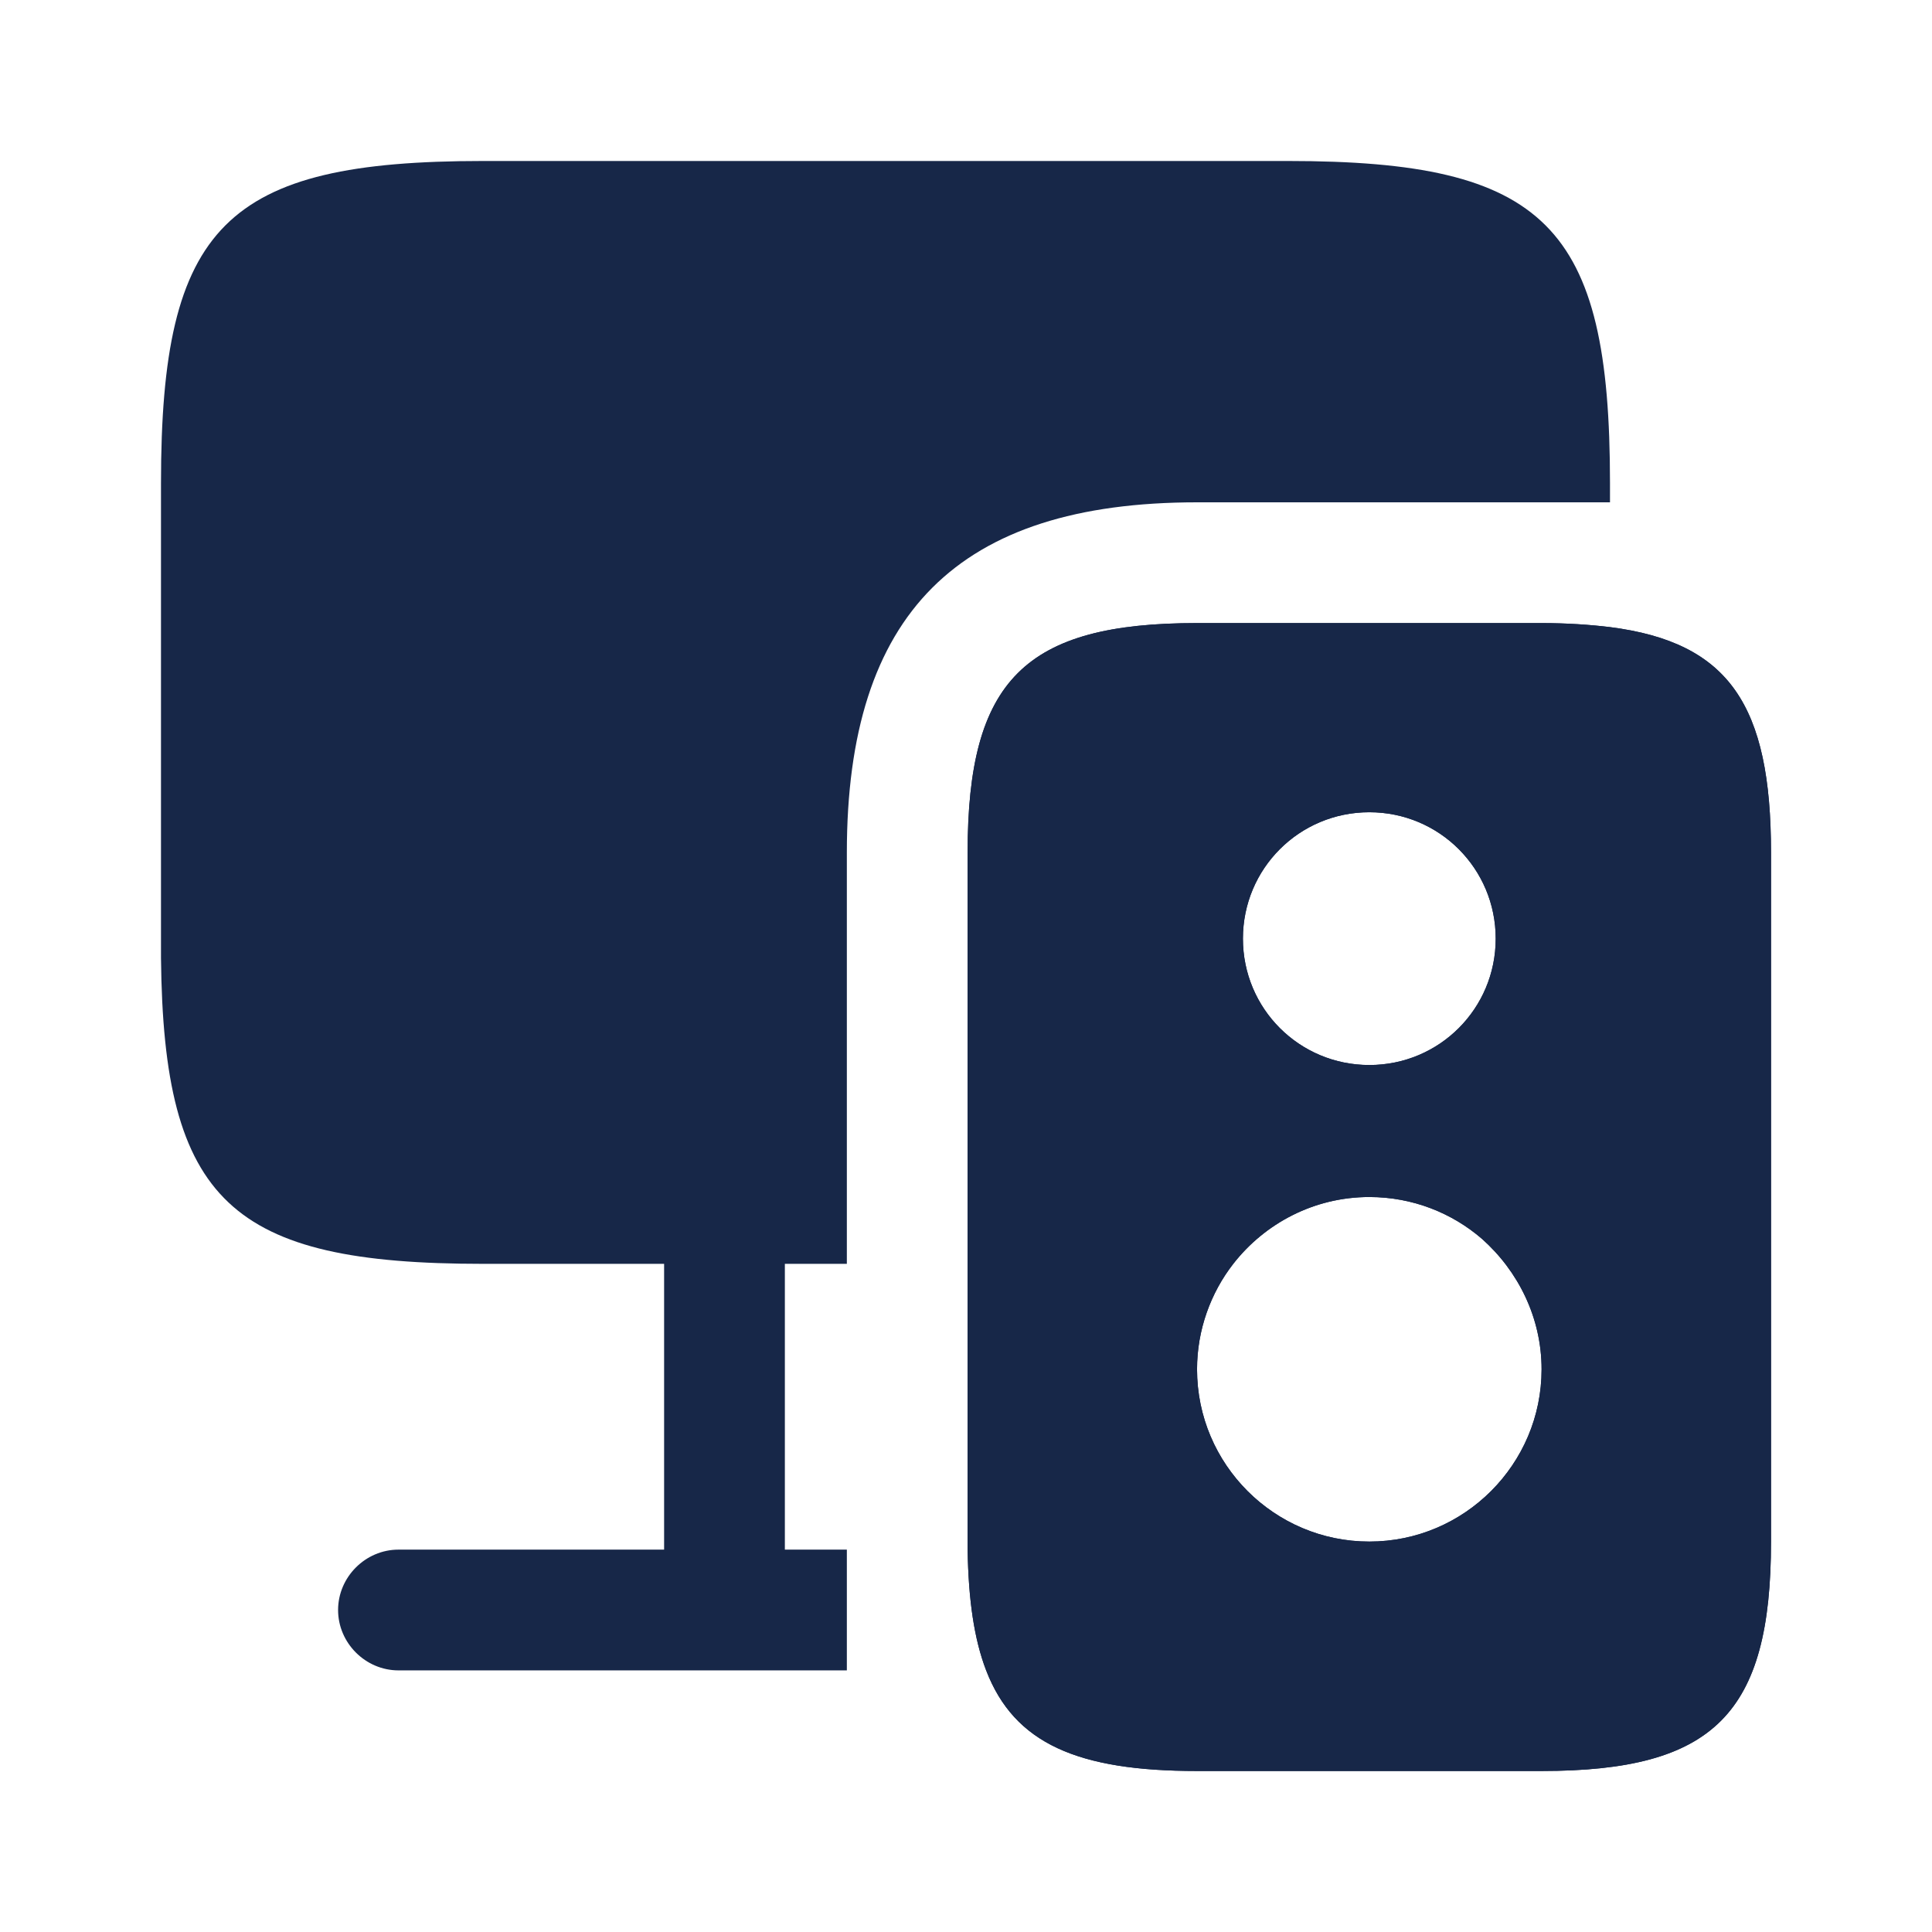 <svg xmlns="http://www.w3.org/2000/svg" width="128" height="128" viewBox="0 0 128 128" fill="none"><path d="M106.666 32V33.28H79.306C63.466 33.28 56.106 40.64 56.106 56.48V83.733H51.999V102.667H56.106V110.667H26.399C24.213 110.667 22.399 108.853 22.399 106.667C22.399 104.48 24.213 102.667 26.399 102.667H43.999V83.733H31.999C15.306 83.733 10.826 79.626 10.666 63.467V32C10.666 14.933 14.933 10.666 31.999 10.666H85.333C102.399 10.666 106.666 14.933 106.666 32Z" fill="#172748"></path><path d="M106.667 41.547C105.334 41.386 103.787 41.28 102.134 41.28H79.307C67.894 41.28 64.107 45.066 64.107 56.48V102.666C64.161 105.973 64.534 108.586 65.334 110.666C67.201 115.52 71.414 117.333 79.307 117.333H102.134C113.547 117.333 117.334 113.546 117.334 102.133V56.48C117.334 46.72 114.561 42.56 106.667 41.547ZM90.721 53.813C95.361 53.813 99.094 57.547 99.094 62.187C99.094 66.826 95.361 70.56 90.721 70.56C86.081 70.56 82.347 66.826 82.347 62.187C82.347 57.547 86.081 53.813 90.721 53.813ZM90.721 102.133C84.427 102.133 79.307 97.013 79.307 90.72C79.307 88.106 80.214 85.653 81.707 83.733C83.787 81.067 87.041 79.306 90.721 79.306C93.601 79.306 96.214 80.373 98.187 82.08C100.587 84.213 102.134 87.306 102.134 90.72C102.134 97.013 97.014 102.133 90.721 102.133Z" fill="#172748"></path><path d="M106.667 41.547C105.334 41.386 103.787 41.28 102.134 41.28H79.307C67.894 41.28 64.107 45.066 64.107 56.48V102.666C64.161 105.973 64.534 108.586 65.334 110.666C67.201 115.52 71.414 117.333 79.307 117.333H102.134C113.547 117.333 117.334 113.546 117.334 102.133V56.48C117.334 46.72 114.561 42.56 106.667 41.547ZM90.721 53.813C95.361 53.813 99.094 57.547 99.094 62.187C99.094 66.826 95.361 70.56 90.721 70.56C86.081 70.56 82.347 66.826 82.347 62.187C82.347 57.547 86.081 53.813 90.721 53.813ZM90.721 102.133C84.427 102.133 79.307 97.013 79.307 90.72C79.307 88.106 80.214 85.653 81.707 83.733C83.787 81.067 87.041 79.306 90.721 79.306C93.601 79.306 96.214 80.373 98.187 82.08C100.587 84.213 102.134 87.306 102.134 90.72C102.134 97.013 97.014 102.133 90.721 102.133Z" fill="#172748"></path></svg>